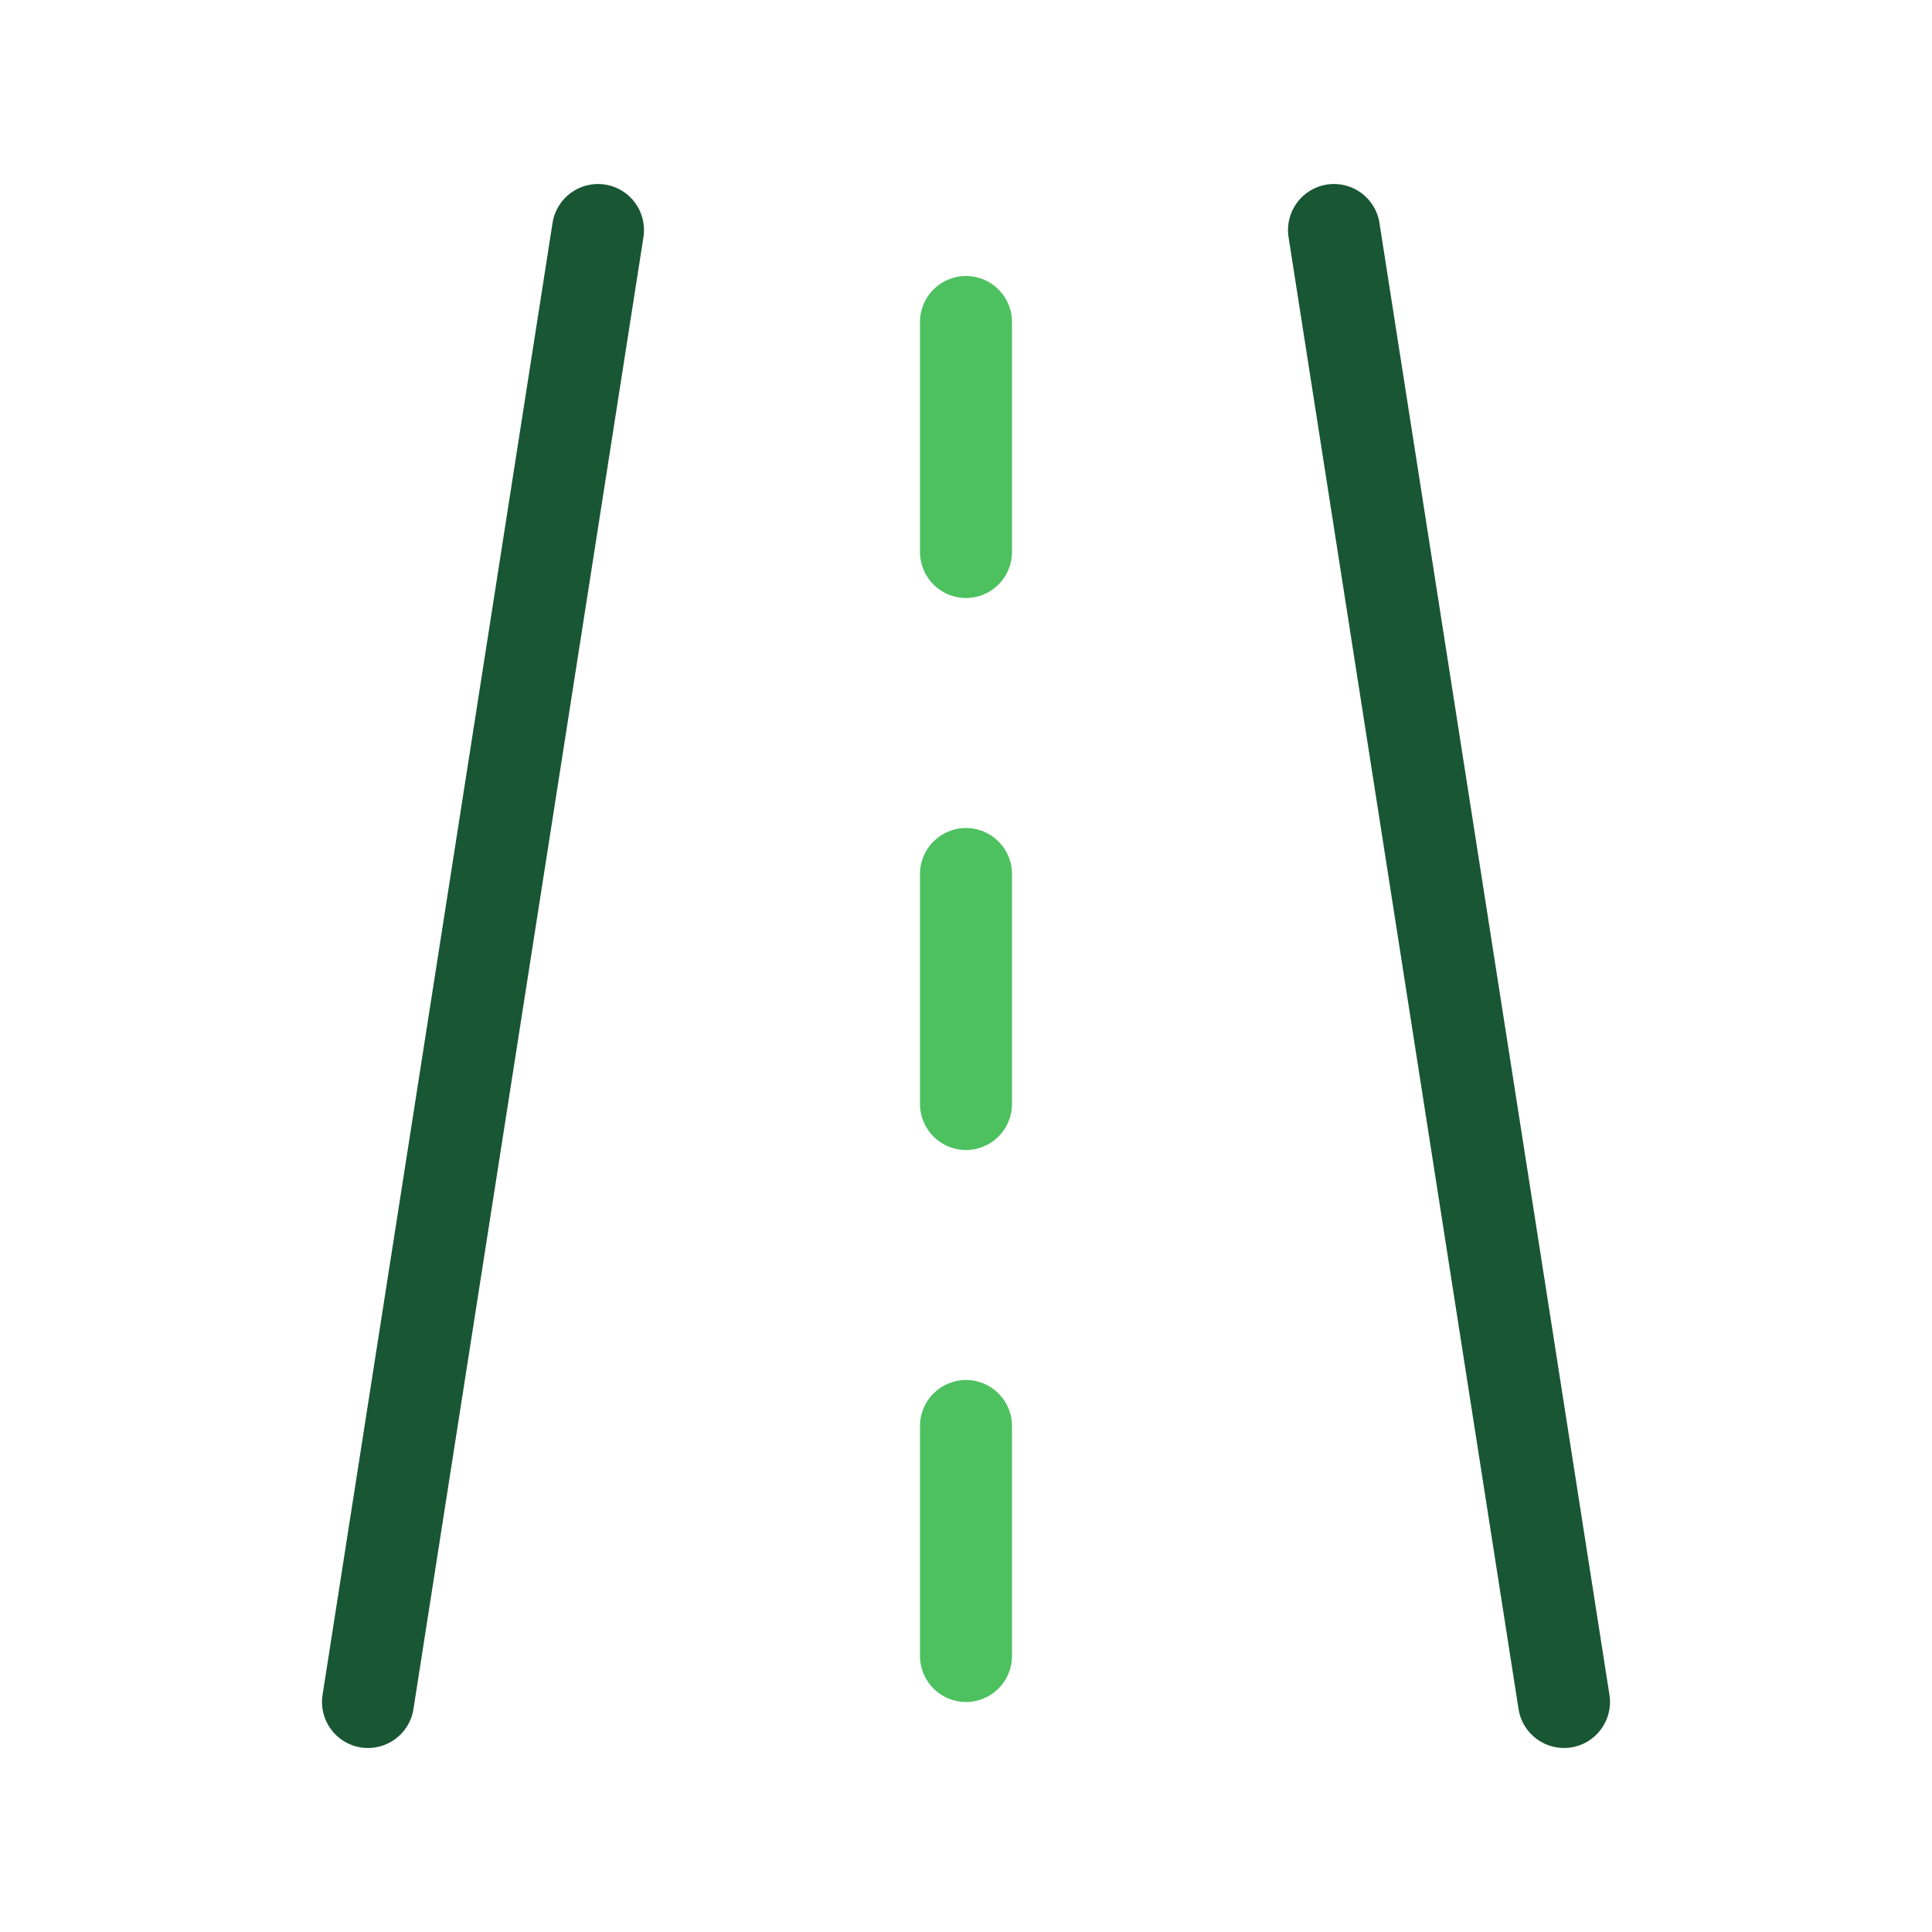 <svg width="42" height="42" viewBox="0 0 42 42" fill="none" xmlns="http://www.w3.org/2000/svg">
<path fill-rule="evenodd" clip-rule="evenodd" d="M28.846 4.012C29.391 3.927 29.903 4.3 29.988 4.846L34.988 36.846C35.073 37.391 34.7 37.903 34.154 37.988C33.609 38.073 33.097 37.7 33.012 37.154L28.012 5.155C27.927 4.609 28.3 4.097 28.846 4.012Z" fill="#195633"/>
<path fill-rule="evenodd" clip-rule="evenodd" d="M13.154 4.012C12.609 3.927 12.097 4.3 12.012 4.846L7.012 36.846C6.927 37.391 7.3 37.903 7.845 37.988C8.391 38.073 8.903 37.7 8.988 37.154L13.988 5.155C14.073 4.609 13.7 4.097 13.154 4.012Z" fill="#195633"/>
<path fill-rule="evenodd" clip-rule="evenodd" d="M21 6C21.552 6 22 6.448 22 7V12C22 12.552 21.552 13 21 13C20.448 13 20 12.552 20 12V7C20 6.448 20.448 6 21 6Z" fill="#4DC160"/>
<path fill-rule="evenodd" clip-rule="evenodd" d="M21 18C21.552 18 22 18.448 22 19V24C22 24.552 21.552 25 21 25C20.448 25 20 24.552 20 24V19C20 18.448 20.448 18 21 18Z" fill="#4DC160"/>
<path fill-rule="evenodd" clip-rule="evenodd" d="M21 30C21.552 30 22 30.448 22 31V36C22 36.552 21.552 37 21 37C20.448 37 20 36.552 20 36V31C20 30.448 20.448 30 21 30Z" fill="#4DC160"/>
</svg>
